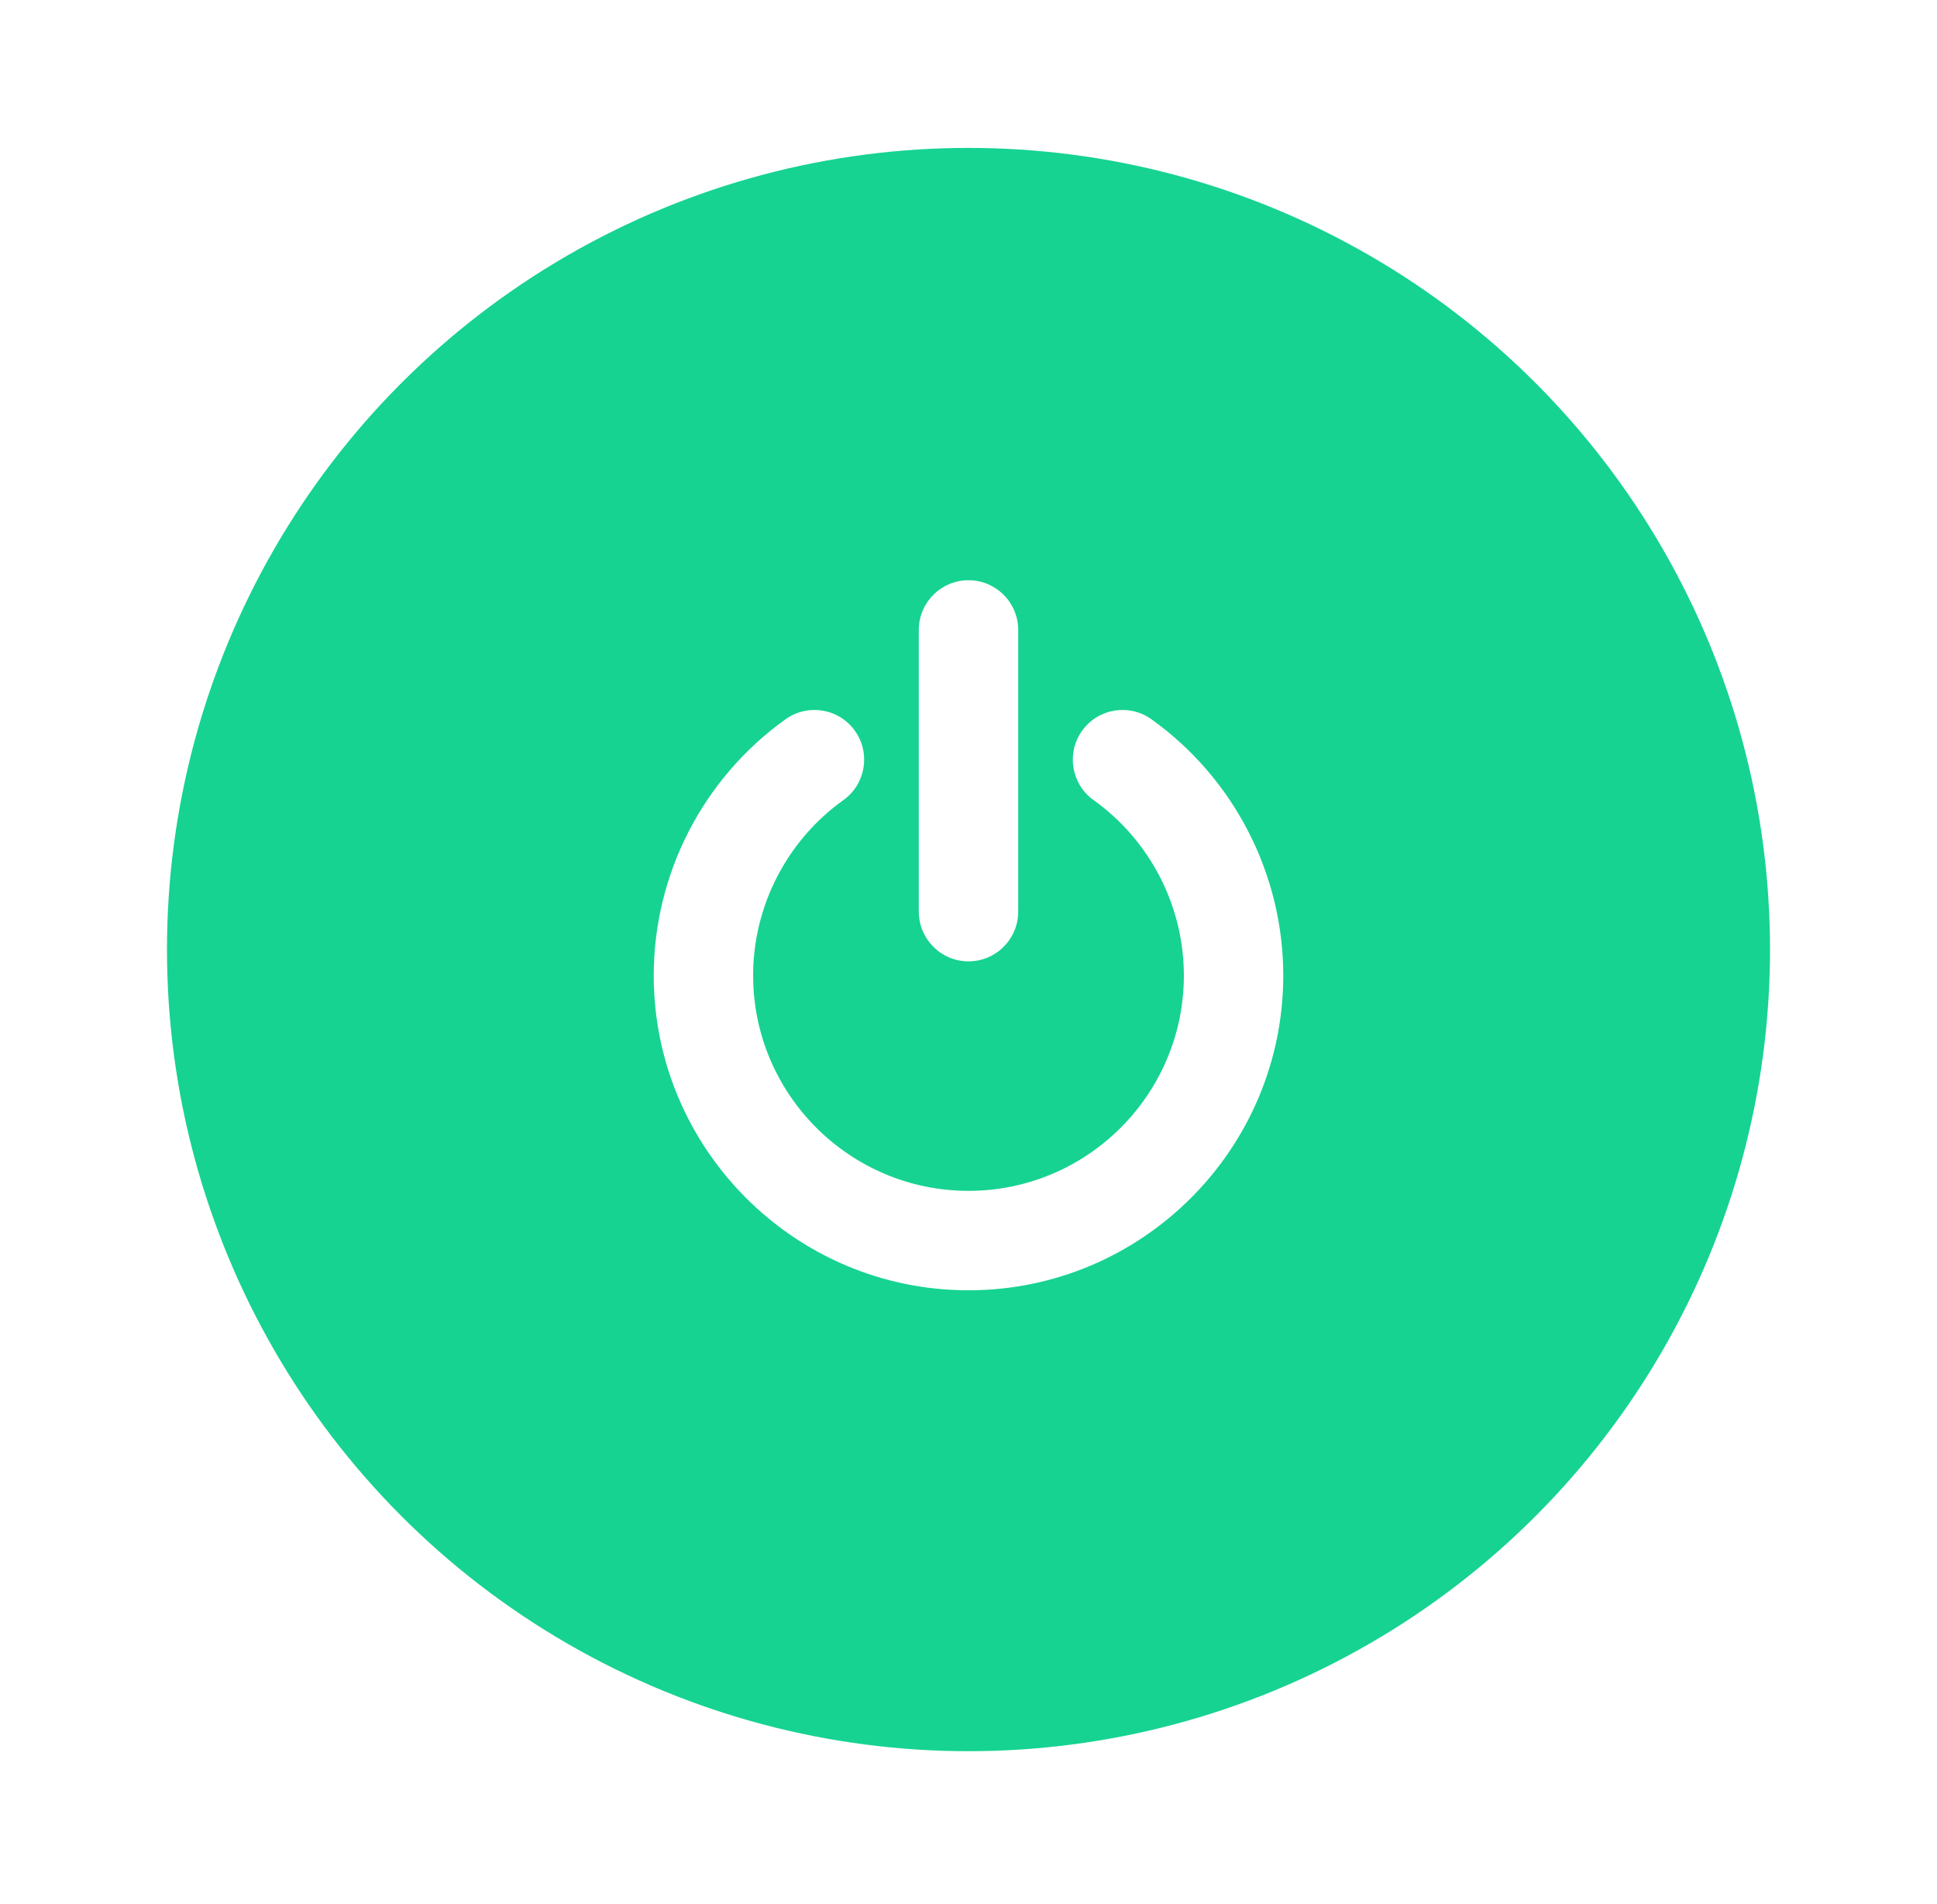 <svg width="58" height="57" viewBox="0 0 58 57" fill="none" xmlns="http://www.w3.org/2000/svg">
<g filter="url(#filter0_d_2045_117)">
<circle cx="29" cy="28" r="24" fill="#16D392"/>
</g>
<g clip-path="url(#clip0_2045_117)">
<path d="M29 38.629C23.803 38.629 19.575 34.401 19.575 29.203C19.575 26.168 21.05 23.301 23.522 21.533C24.191 21.055 25.12 21.209 25.598 21.878C26.076 22.546 25.922 23.476 25.253 23.954C23.561 25.164 22.551 27.127 22.551 29.203C22.551 32.759 25.444 35.652 29 35.652C32.556 35.652 35.449 32.76 35.449 29.203C35.449 27.127 34.438 25.164 32.746 23.954C32.078 23.476 31.923 22.546 32.401 21.878C32.879 21.209 33.809 21.055 34.477 21.533C36.949 23.3 38.425 26.168 38.425 29.203C38.425 34.401 34.197 38.629 29 38.629Z" fill="white"/>
<path d="M29 28.781C28.178 28.781 27.512 28.115 27.512 27.293V18.859C27.512 18.038 28.178 17.371 29 17.371C29.822 17.371 30.488 18.038 30.488 18.859V27.293C30.488 28.115 29.822 28.781 29 28.781Z" fill="white"/>
</g>
<defs>
<filter id="filter0_d_2045_117" x="0.723" y="0.15" width="56.555" height="56.555" filterUnits="userSpaceOnUse" color-interpolation-filters="sRGB">
<feFlood flood-opacity="0" result="BackgroundImageFix"/>
<feColorMatrix in="SourceAlpha" type="matrix" values="0 0 0 0 0 0 0 0 0 0 0 0 0 0 0 0 0 0 127 0" result="hardAlpha"/>
<feOffset dy="0.428"/>
<feGaussianBlur stdDeviation="2.139"/>
<feComposite in2="hardAlpha" operator="out"/>
<feColorMatrix type="matrix" values="0 0 0 0 0 0 0 0 0 0 0 0 0 0 0 0 0 0 0.05 0"/>
<feBlend mode="normal" in2="BackgroundImageFix" result="effect1_dropShadow_2045_117"/>
<feBlend mode="normal" in="SourceGraphic" in2="effect1_dropShadow_2045_117" result="shape"/>
</filter>
<clipPath id="clip0_2045_117">
<rect width="21.257" height="21.257" fill="white" transform="translate(18.371 17.371)"/>
</clipPath>
</defs>
</svg>
